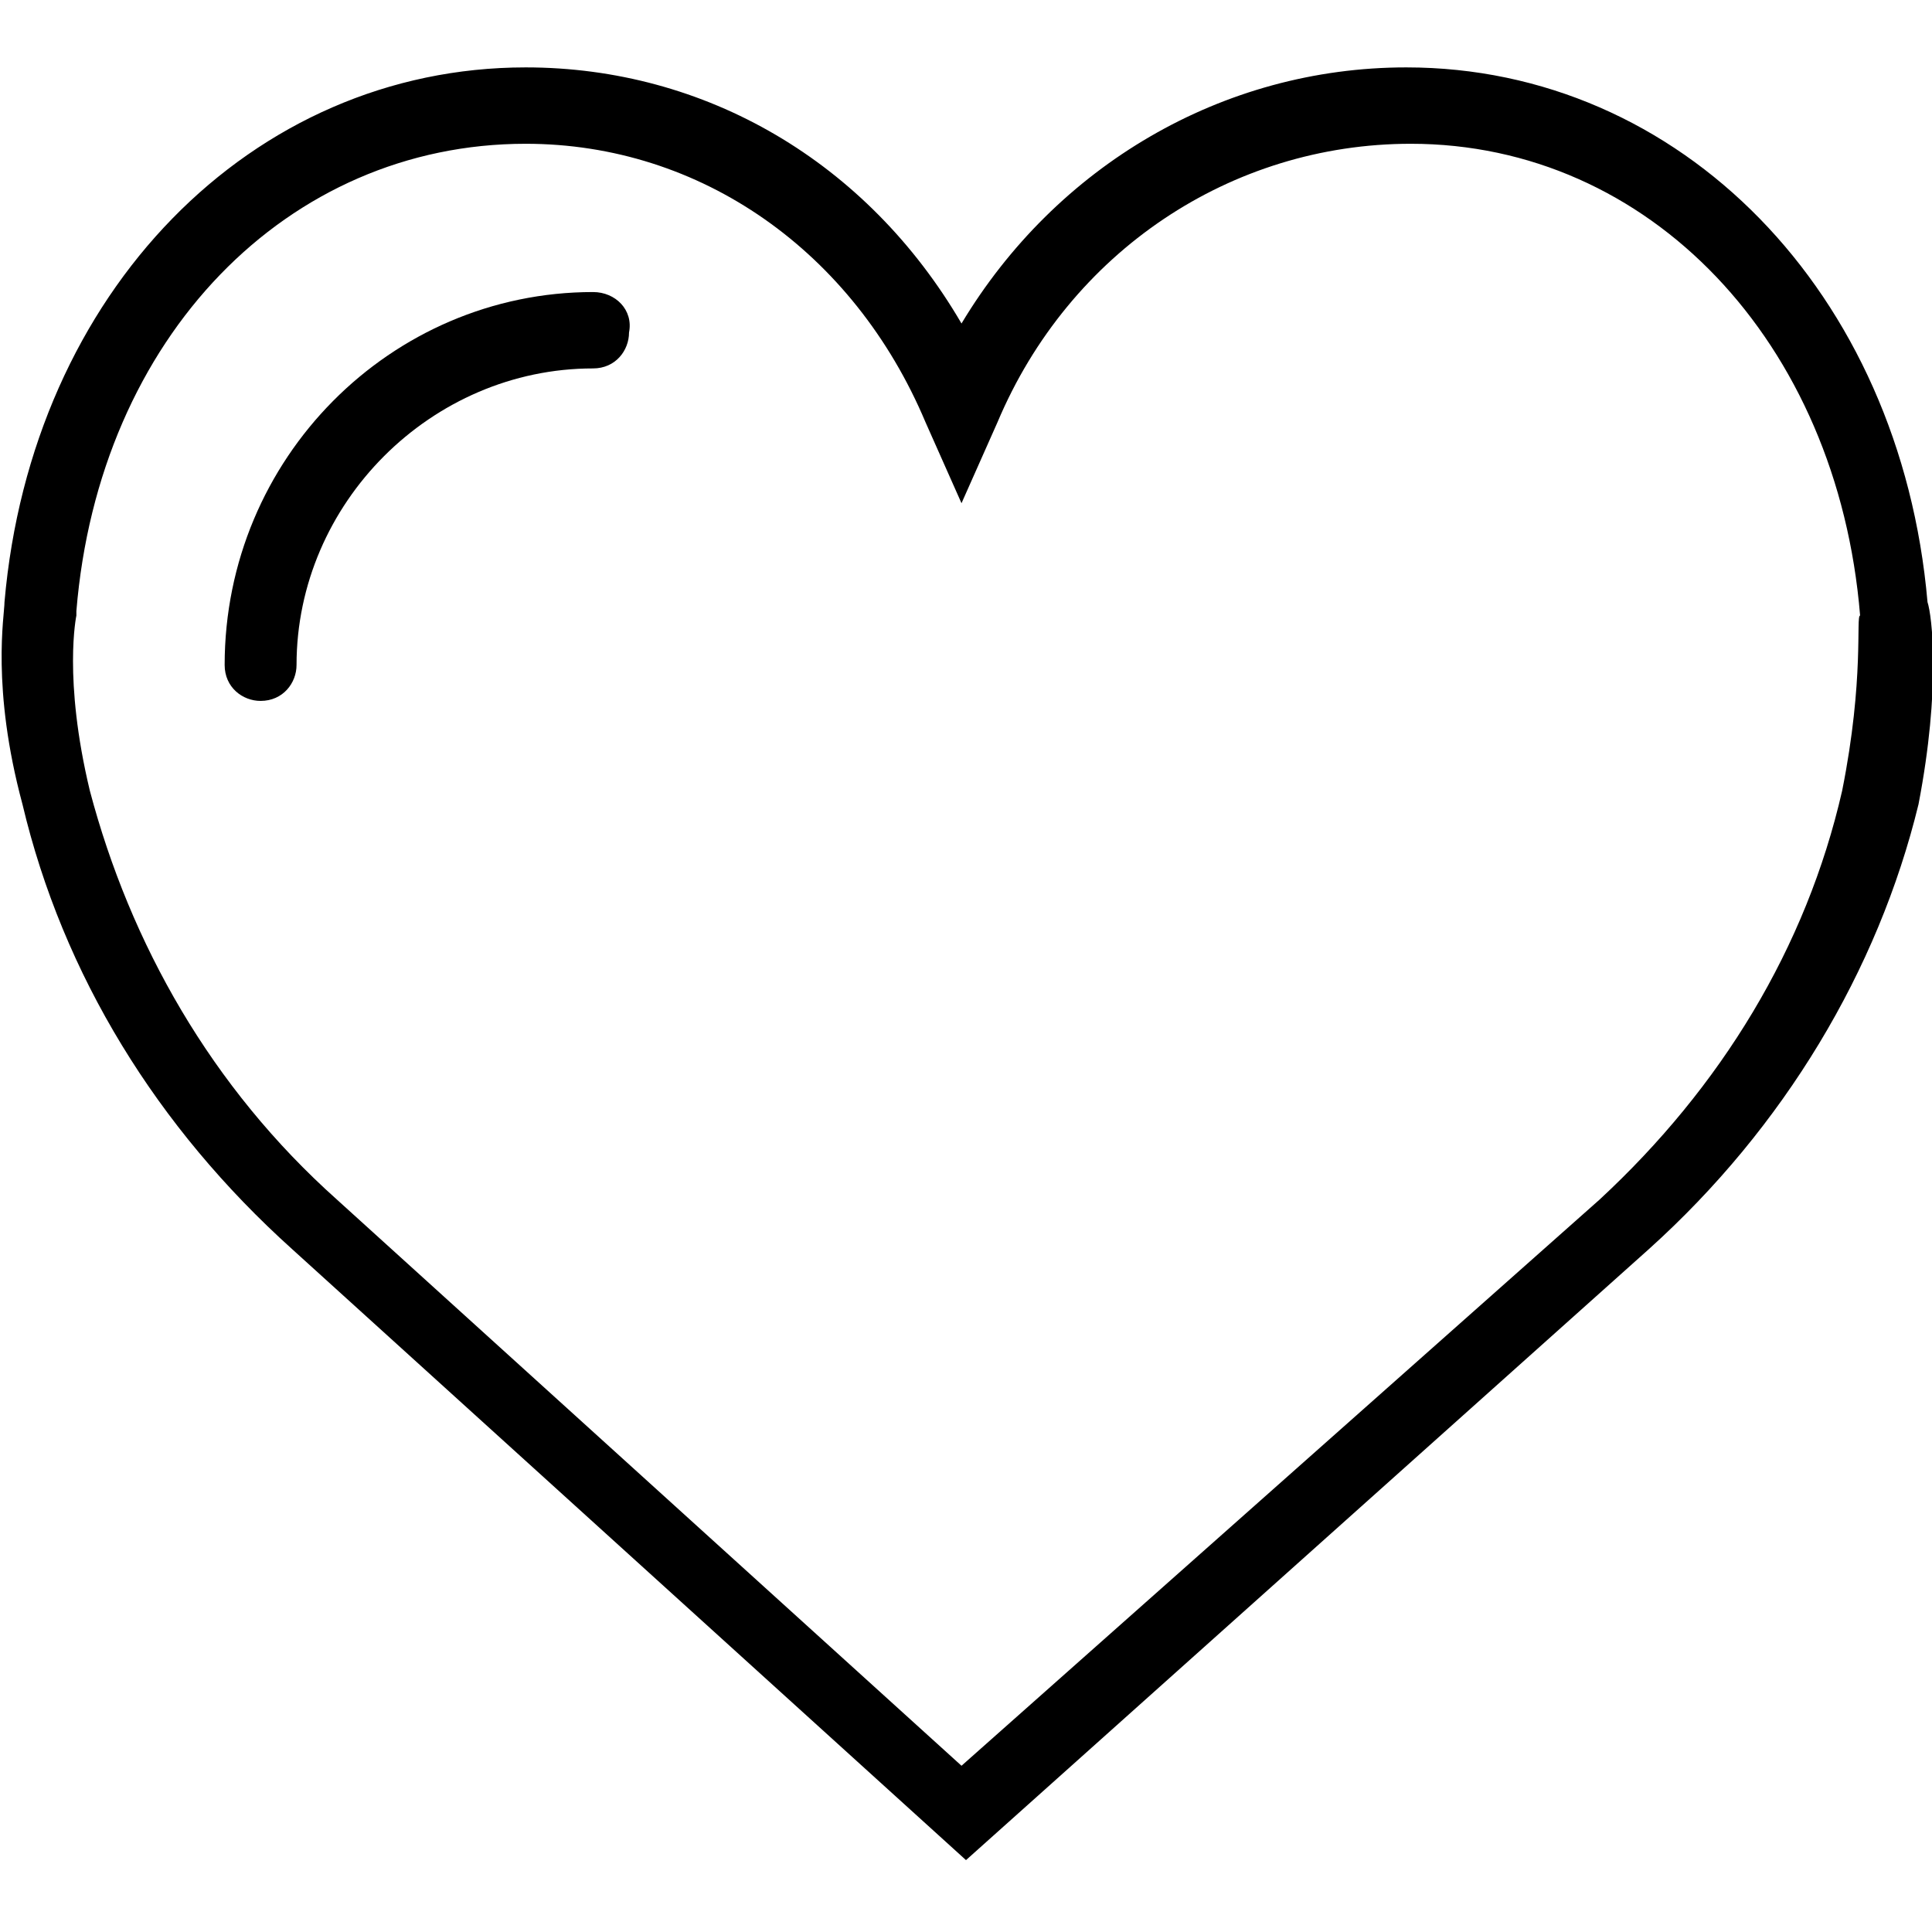 <?xml version="1.0" encoding="UTF-8"?> <!-- Generator: Adobe Illustrator 23.0.3, SVG Export Plug-In . SVG Version: 6.00 Build 0) --> <svg xmlns="http://www.w3.org/2000/svg" xmlns:xlink="http://www.w3.org/1999/xlink" id="Capa_1" x="0px" y="0px" width="43px" height="43px" viewBox="0 0 43 43" style="enable-background:new 0 0 43 43;" xml:space="preserve"> <g> <path d="M42.9,13.4C42.3,6.5,37.4,1.5,31.3,1.5c-4.1,0-7.8,2.2-9.9,5.7c-2.1-3.6-5.7-5.7-9.7-5.7c-6.1,0-11,5-11.6,11.9 c0,0.3-0.3,1.9,0.4,4.5c0.9,3.8,3,7.2,6,9.9l15,13.6l15.2-13.6c3-2.7,5.1-6.2,6-9.9C43.2,15.3,43,13.7,42.9,13.4z M41,17.6 c-0.8,3.5-2.7,6.6-5.4,9.1L21.4,39.3L7.5,26.7C4.7,24.2,2.9,21,2,17.6c-0.6-2.5-0.3-3.9-0.3-3.9l0-0.1c0.5-6.1,4.7-10.4,10-10.4 c3.9,0,7.3,2.4,8.9,6.2l0.8,1.8l0.8-1.8c1.6-3.8,5.2-6.2,9.2-6.2c5.3,0,9.5,4.4,10,10.5C41.3,13.7,41.5,15.1,41,17.6z"></path> <path d="M13.2,6.5C8.7,6.5,5,10.2,5,14.8c0,0.5,0.4,0.8,0.8,0.8c0.5,0,0.8-0.4,0.8-0.8c0-3.6,3-6.6,6.6-6.6c0.5,0,0.8-0.4,0.8-0.8 C14.1,6.9,13.7,6.5,13.2,6.5z"></path> </g> </svg> 